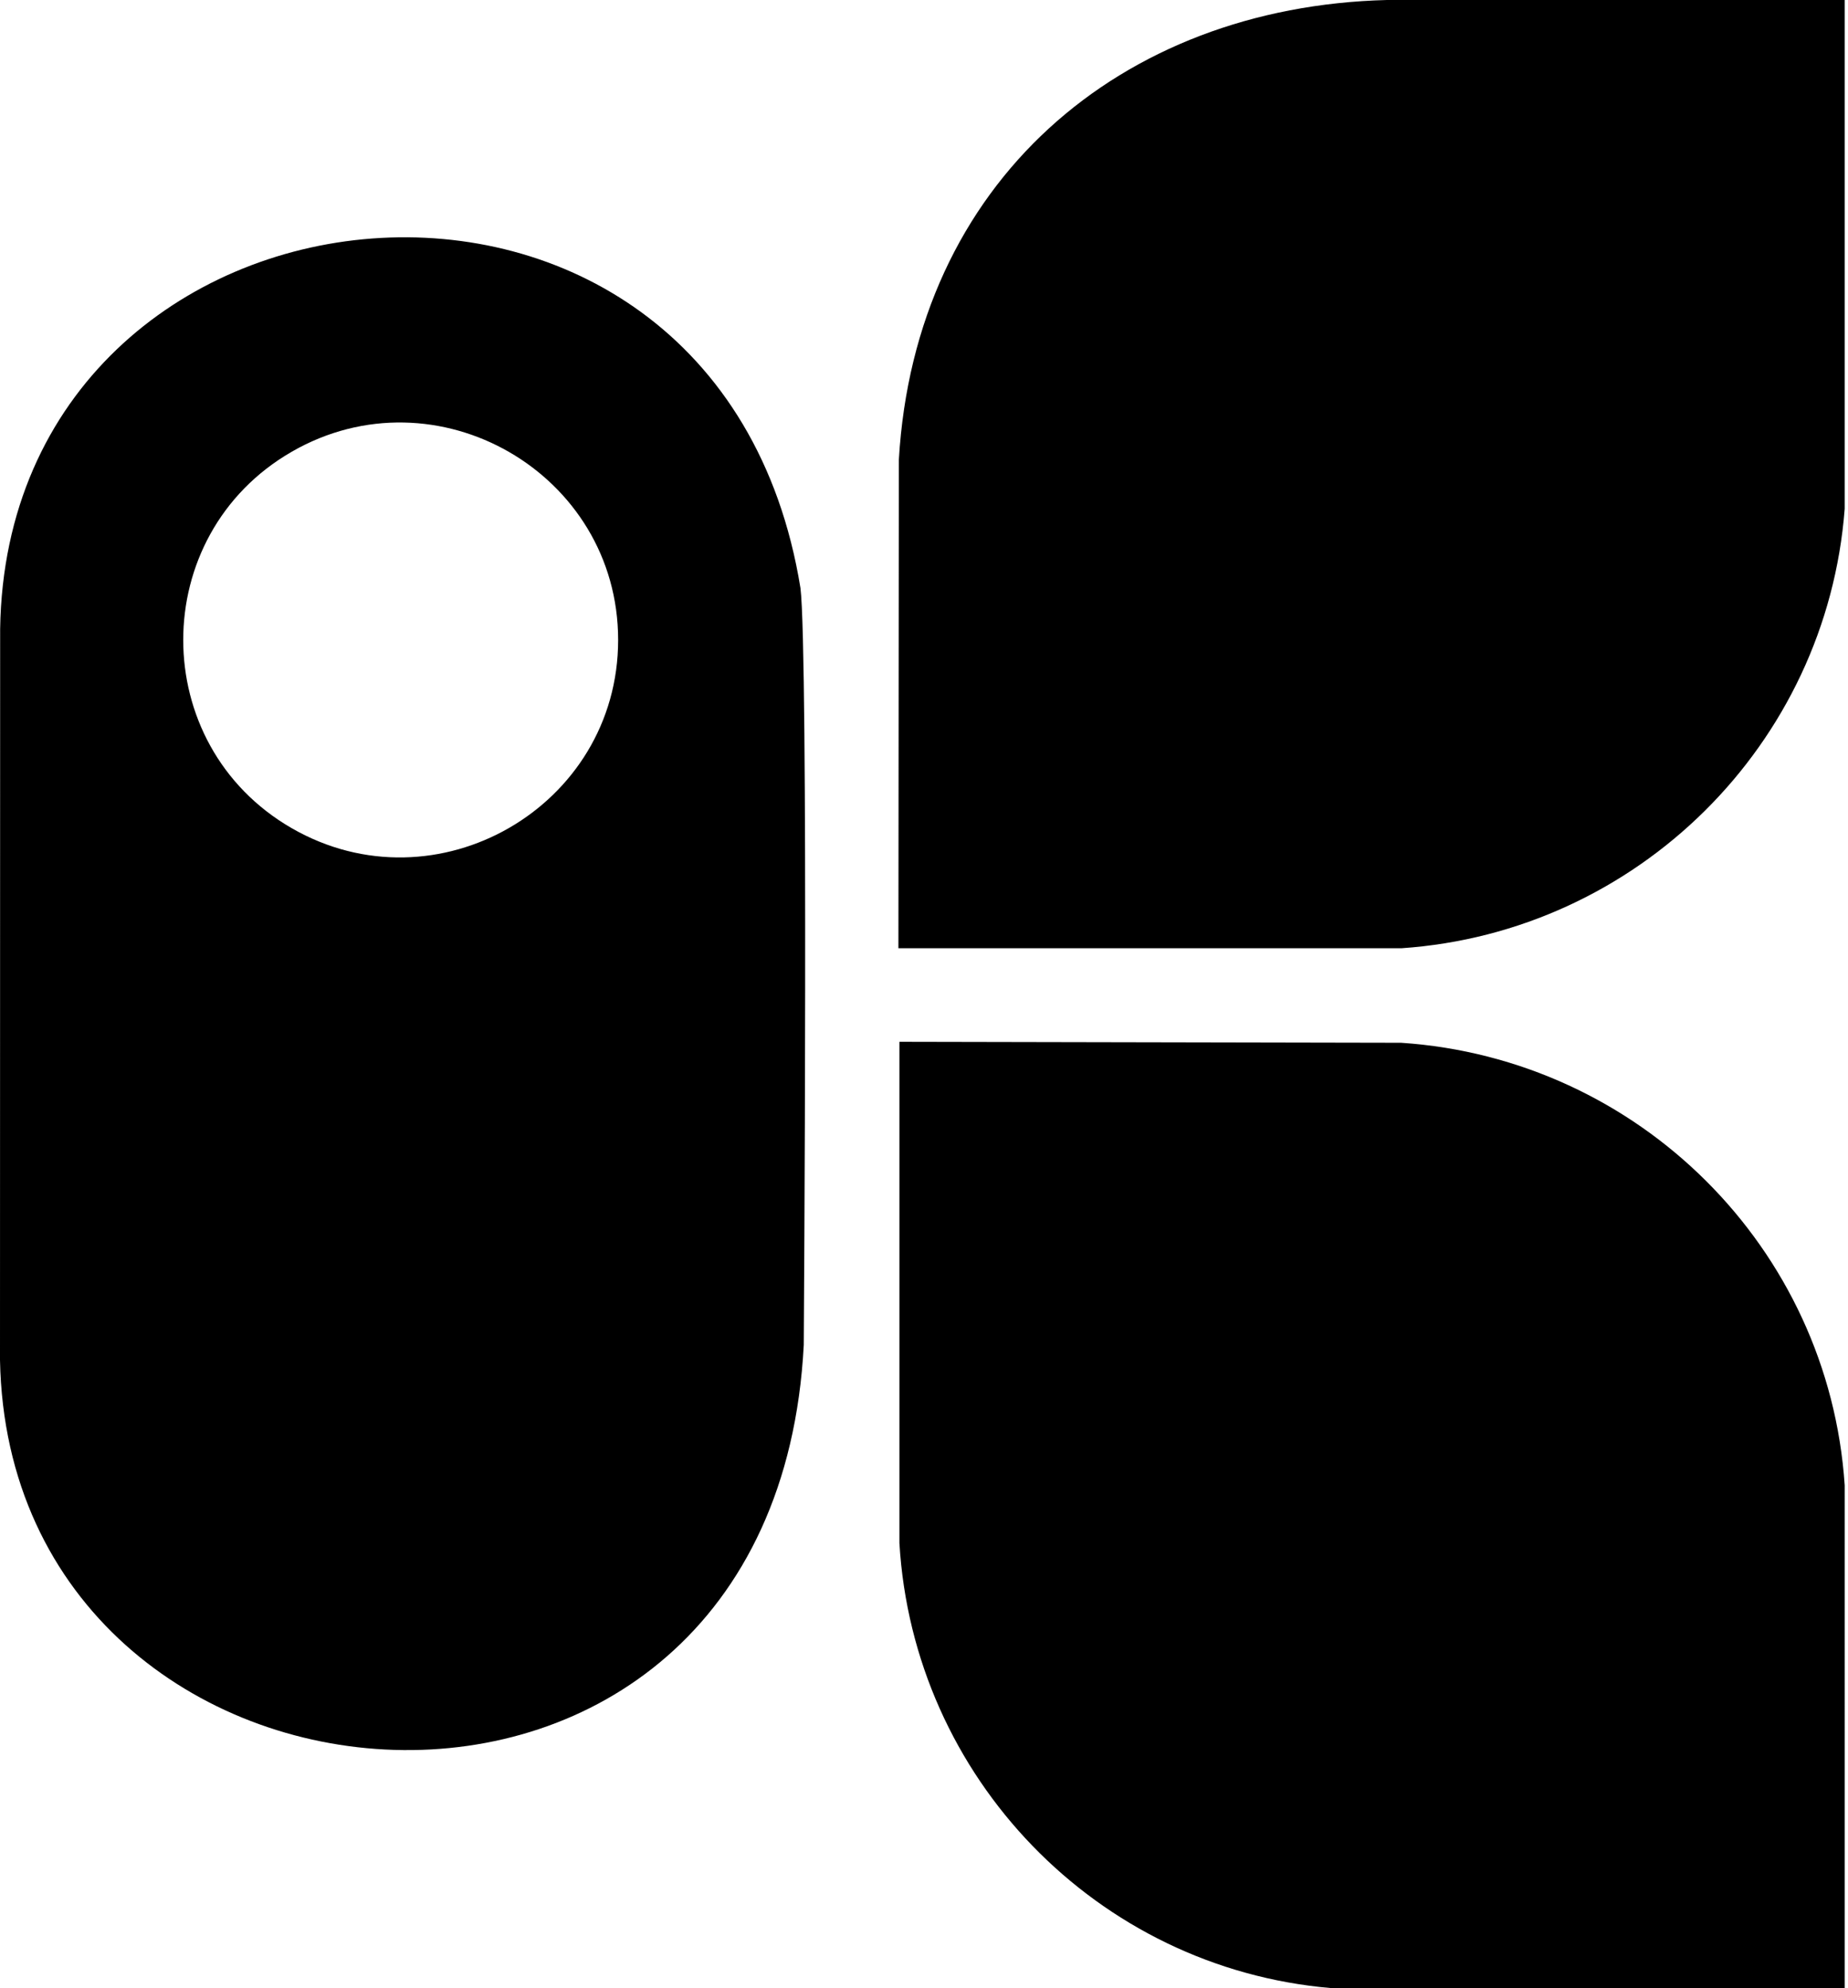 <svg xmlns="http://www.w3.org/2000/svg" version="1.1" viewBox="0 0 476 512" fill="currentColor"><path d="M357.22,0l117.927,0l-0,131.022c-4.613,60.719-53.443,109.058-114.196,113.191l-129.541-0l0.11-125.773C235.701,47.005,288.46,1.747,357.22,0z M231.667,268.299l129.248,0.256c61.168,4.089,110.164,52.808,114.233,113.977L475.148,512H342.754c-60.235-5.199-107.534-54.244-111.087-114.599L231.667,268.299z M207.031,346.375C199.444,492.836,2.369,476.728,0,350.252l0.037-188.303C1.908,39.004,184.941,20.334,206.176,151.43C208.264,168.063,207.031,346.375,207.031,346.375z M159.216,164.816c0-42.957-46.823-69.951-84.079-48.472s-37.256,75.466,0,96.944S159.216,207.772,159.216,164.816z"/></svg>
